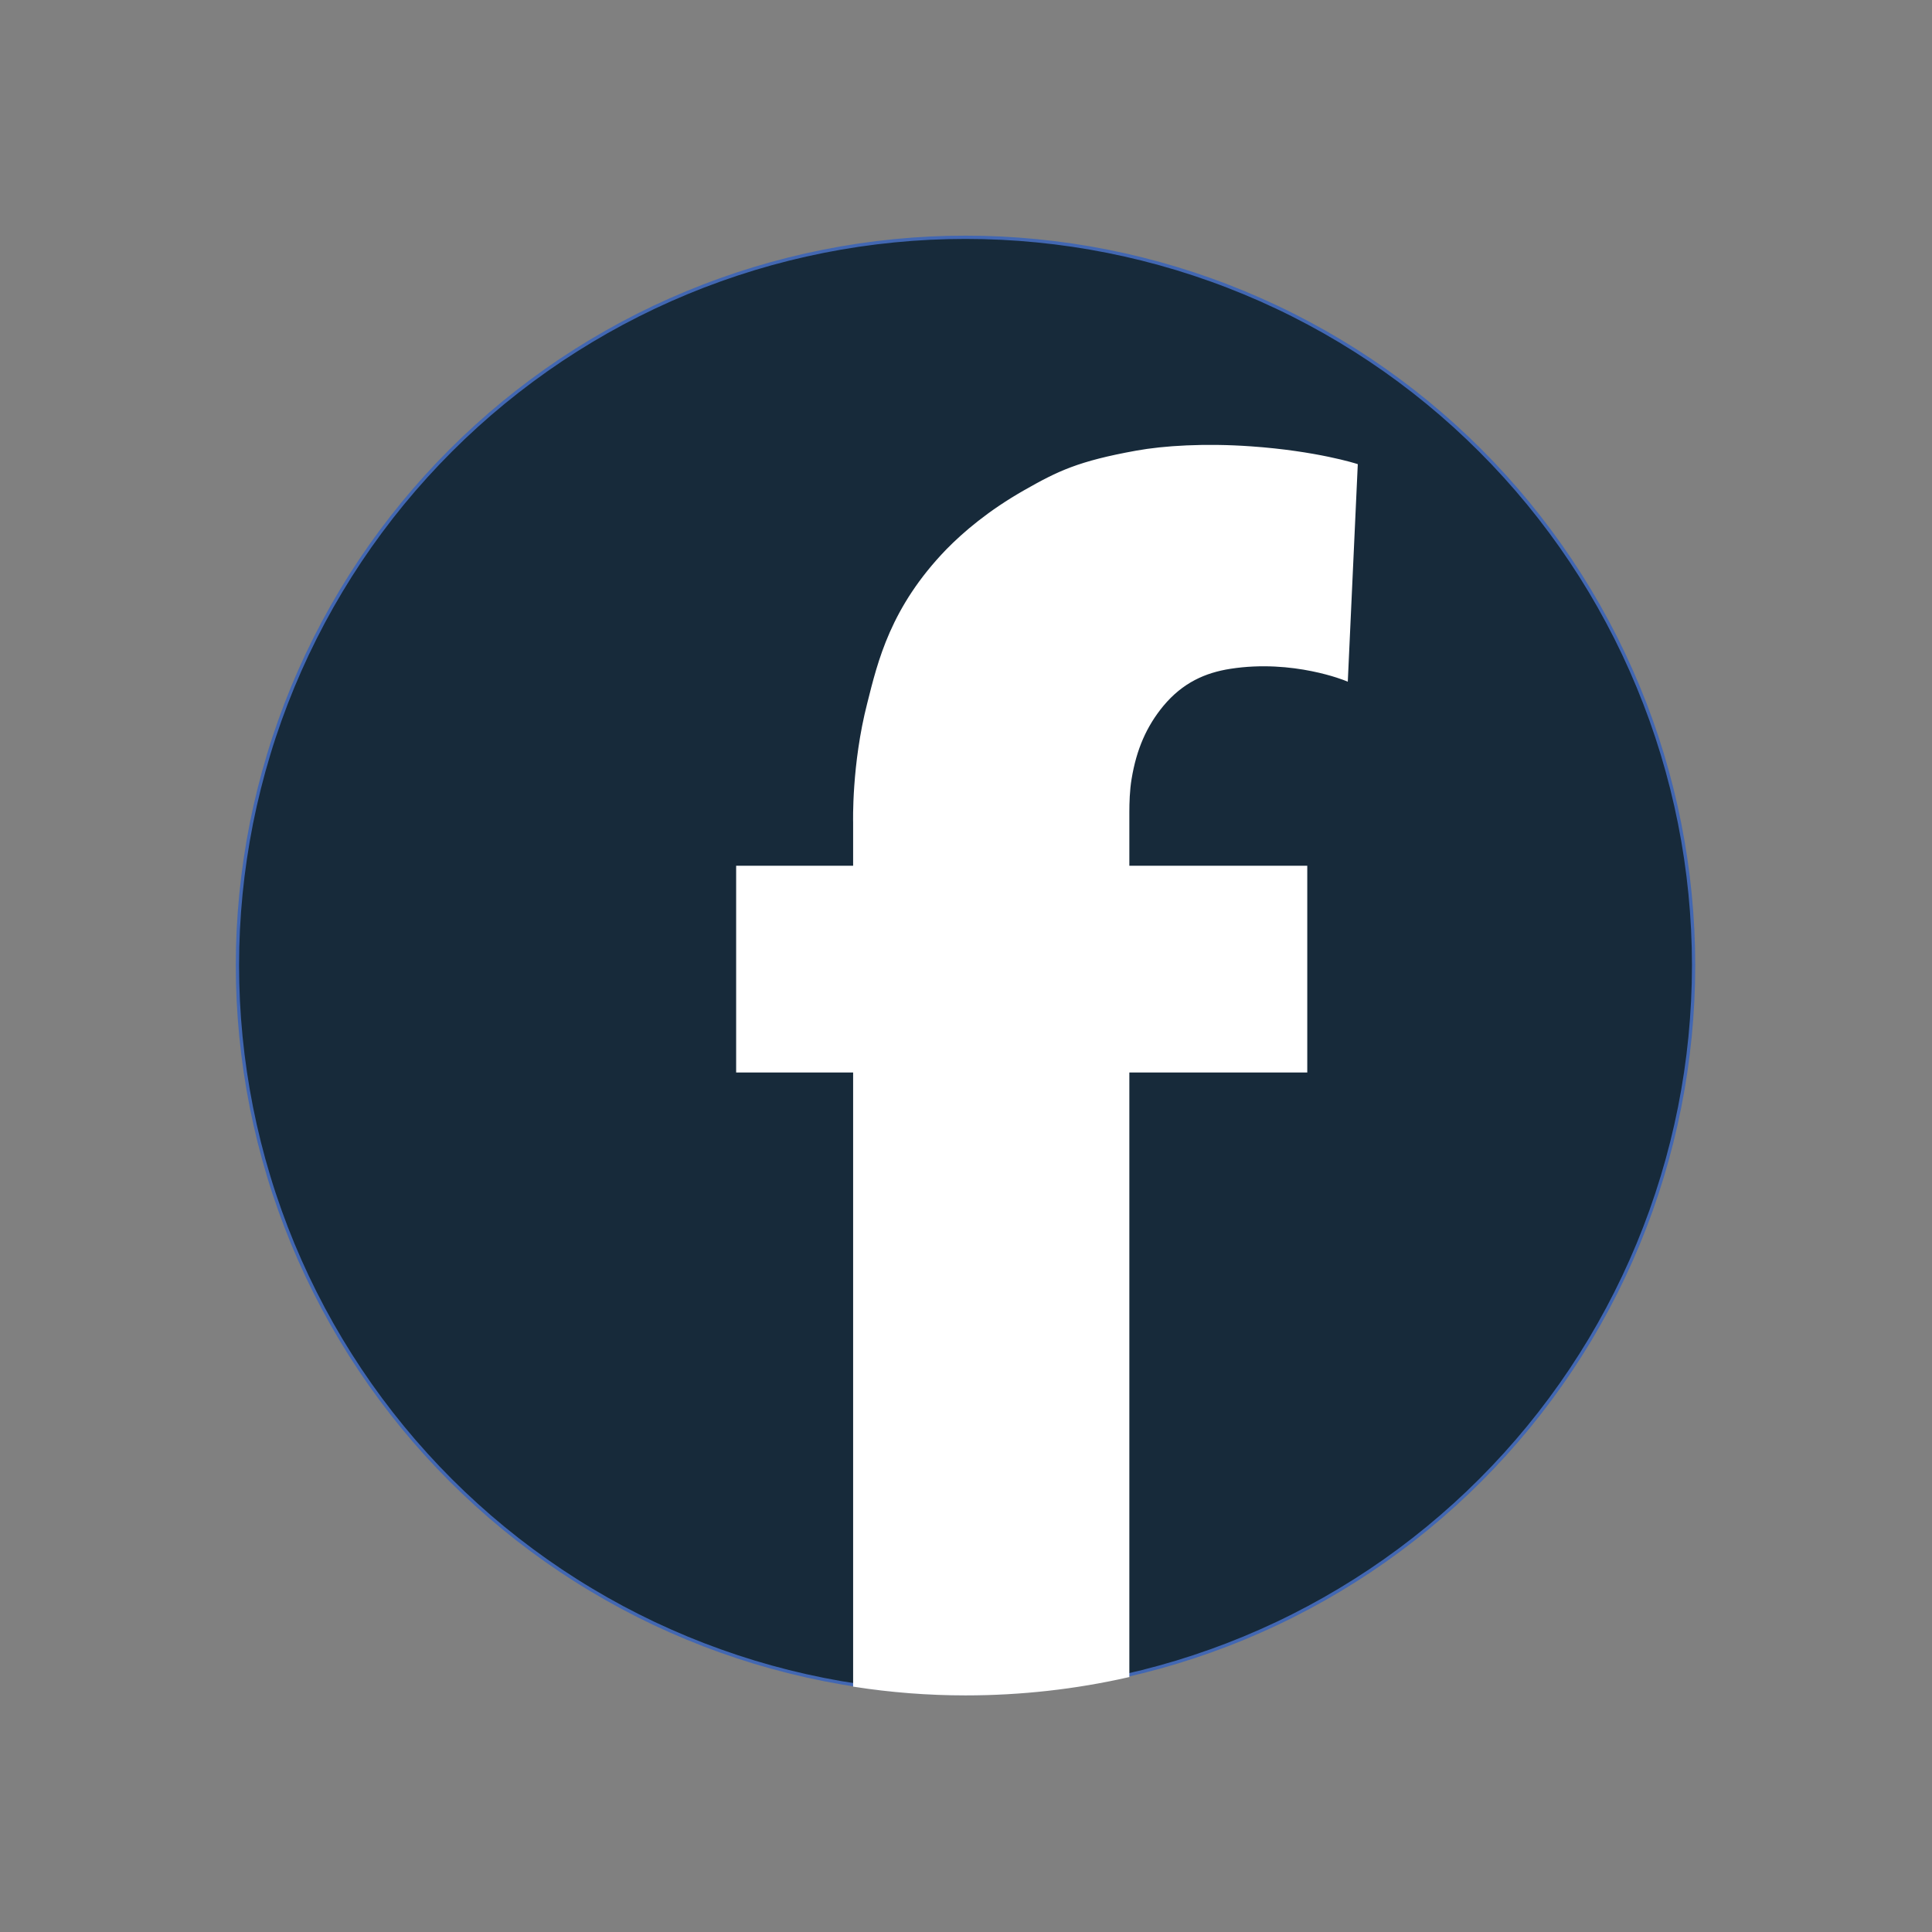 <svg xmlns="http://www.w3.org/2000/svg" xmlns:xlink="http://www.w3.org/1999/xlink" width="500" zoomAndPan="magnify" viewBox="0 0 375 375" height="500" preserveAspectRatio="xMidYMid meet" version="1.2"><rect x="0" y="0" width="375" height="375" fill="#808080" stroke="none"/><defs><clipPath id="9f15294a94"><path d="M 45.742 45.742 L 329.242 45.742 L 329.242 329.242 L 45.742 329.242 Z M 45.742 45.742 "/></clipPath><clipPath id="dabf96a41e"><path d="M 134 77 L 273 77 L 273 329.242 L 134 329.242 Z M 134 77 "/></clipPath></defs><g id="0e4fd1218a"><path style=" stroke:none;fill-rule:nonzero;fill:#172a3a;fill-opacity:1;" d="M 328.895 187.461 C 328.895 189.773 328.836 192.09 328.723 194.398 C 328.609 196.711 328.438 199.02 328.211 201.32 C 327.984 203.625 327.703 205.918 327.363 208.207 C 327.023 210.496 326.629 212.777 326.176 215.047 C 325.723 217.316 325.219 219.574 324.656 221.82 C 324.094 224.062 323.477 226.293 322.805 228.508 C 322.133 230.723 321.406 232.918 320.629 235.098 C 319.848 237.277 319.016 239.434 318.129 241.574 C 317.242 243.711 316.305 245.824 315.316 247.918 C 314.328 250.008 313.289 252.074 312.195 254.117 C 311.105 256.156 309.965 258.172 308.777 260.156 C 307.586 262.141 306.348 264.094 305.062 266.02 C 303.777 267.941 302.445 269.836 301.066 271.691 C 299.688 273.551 298.266 275.375 296.797 277.164 C 295.328 278.953 293.816 280.703 292.262 282.418 C 290.711 284.133 289.113 285.809 287.477 287.445 C 285.84 289.082 284.168 290.676 282.453 292.23 C 280.738 293.785 278.984 295.297 277.195 296.766 C 275.406 298.234 273.582 299.656 271.727 301.035 C 269.867 302.414 267.977 303.746 266.051 305.031 C 264.125 306.316 262.172 307.555 260.188 308.742 C 258.203 309.934 256.188 311.074 254.148 312.164 C 252.109 313.254 250.043 314.297 247.949 315.285 C 245.855 316.273 243.742 317.211 241.605 318.098 C 239.465 318.984 237.309 319.816 235.129 320.594 C 232.949 321.375 230.754 322.102 228.539 322.773 C 226.324 323.445 224.094 324.062 221.852 324.625 C 219.605 325.188 217.348 325.691 215.078 326.145 C 212.809 326.594 210.531 326.992 208.242 327.332 C 205.953 327.672 203.656 327.953 201.352 328.18 C 199.051 328.406 196.742 328.578 194.43 328.691 C 192.121 328.805 189.809 328.859 187.492 328.859 C 185.18 328.859 182.867 328.805 180.555 328.691 C 178.242 328.578 175.938 328.406 173.633 328.18 C 171.332 327.953 169.035 327.672 166.746 327.332 C 164.457 326.992 162.176 326.594 159.906 326.145 C 157.637 325.691 155.379 325.188 153.137 324.625 C 150.891 324.062 148.66 323.445 146.445 322.773 C 144.23 322.102 142.035 321.375 139.855 320.594 C 137.68 319.816 135.52 318.984 133.383 318.098 C 131.242 317.211 129.129 316.273 127.035 315.285 C 124.945 314.297 122.879 313.254 120.836 312.164 C 118.797 311.074 116.785 309.934 114.801 308.742 C 112.812 307.555 110.859 306.316 108.934 305.031 C 107.012 303.746 105.121 302.414 103.262 301.035 C 101.402 299.656 99.578 298.234 97.789 296.766 C 96 295.297 94.25 293.785 92.535 292.23 C 90.82 290.676 89.145 289.082 87.508 287.445 C 85.871 285.809 84.277 284.133 82.723 282.418 C 81.168 280.703 79.656 278.953 78.188 277.164 C 76.723 275.375 75.297 273.551 73.918 271.691 C 72.539 269.836 71.207 267.941 69.922 266.02 C 68.637 264.094 67.398 262.141 66.211 260.156 C 65.02 258.172 63.879 256.156 62.789 254.117 C 61.699 252.074 60.66 250.008 59.668 247.918 C 58.68 245.824 57.742 243.711 56.855 241.574 C 55.973 239.434 55.137 237.277 54.359 235.098 C 53.578 232.918 52.852 230.723 52.184 228.508 C 51.512 226.293 50.895 224.062 50.332 221.82 C 49.77 219.574 49.262 217.316 48.809 215.047 C 48.359 212.777 47.965 210.496 47.625 208.207 C 47.285 205.918 47 203.625 46.773 201.32 C 46.547 199.02 46.375 196.711 46.262 194.398 C 46.148 192.09 46.094 189.773 46.094 187.461 C 46.094 185.148 46.148 182.836 46.262 180.523 C 46.375 178.211 46.547 175.906 46.773 173.602 C 47 171.297 47.285 169.004 47.625 166.715 C 47.965 164.426 48.359 162.145 48.809 159.875 C 49.262 157.605 49.77 155.348 50.332 153.105 C 50.895 150.859 51.512 148.629 52.184 146.414 C 52.852 144.199 53.578 142.004 54.359 139.824 C 55.137 137.645 55.973 135.488 56.855 133.352 C 57.742 131.211 58.68 129.098 59.668 127.004 C 60.66 124.914 61.699 122.848 62.789 120.805 C 63.879 118.766 65.02 116.754 66.211 114.766 C 67.398 112.781 68.637 110.828 69.922 108.902 C 71.207 106.98 72.539 105.09 73.918 103.23 C 75.297 101.371 76.723 99.547 78.188 97.758 C 79.656 95.969 81.168 94.219 82.723 92.504 C 84.277 90.789 85.871 89.113 87.508 87.477 C 89.145 85.84 90.82 84.246 92.535 82.691 C 94.25 81.137 96 79.625 97.789 78.156 C 99.578 76.691 101.402 75.266 103.262 73.887 C 105.121 72.508 107.012 71.176 108.934 69.891 C 110.859 68.605 112.812 67.367 114.801 66.18 C 116.785 64.988 118.797 63.848 120.836 62.758 C 122.879 61.668 124.945 60.625 127.035 59.637 C 129.129 58.648 131.242 57.711 133.383 56.824 C 135.52 55.938 137.68 55.105 139.855 54.328 C 142.035 53.547 144.23 52.82 146.445 52.148 C 148.66 51.477 150.891 50.859 153.137 50.297 C 155.379 49.738 157.637 49.23 159.906 48.777 C 162.176 48.328 164.457 47.93 166.746 47.59 C 169.035 47.254 171.332 46.969 173.633 46.742 C 175.938 46.516 178.242 46.344 180.555 46.23 C 182.867 46.117 185.18 46.062 187.492 46.062 C 189.809 46.062 192.121 46.117 194.43 46.23 C 196.742 46.344 199.051 46.516 201.352 46.742 C 203.656 46.969 205.953 47.254 208.242 47.59 C 210.531 47.93 212.809 48.328 215.078 48.777 C 217.348 49.23 219.605 49.738 221.852 50.297 C 224.094 50.859 226.324 51.477 228.539 52.148 C 230.754 52.82 232.949 53.547 235.129 54.328 C 237.309 55.105 239.465 55.938 241.605 56.824 C 243.742 57.711 245.855 58.648 247.949 59.637 C 250.043 60.625 252.109 61.668 254.148 62.758 C 256.188 63.848 258.203 64.988 260.188 66.18 C 262.172 67.367 264.125 68.605 266.051 69.891 C 267.977 71.176 269.867 72.508 271.727 73.887 C 273.582 75.266 275.406 76.691 277.195 78.156 C 278.984 79.625 280.738 81.137 282.453 82.691 C 284.168 84.246 285.84 85.84 287.477 87.477 C 289.113 89.113 290.711 90.789 292.262 92.504 C 293.816 94.219 295.328 95.969 296.797 97.758 C 298.266 99.547 299.688 101.371 301.066 103.23 C 302.445 105.09 303.777 106.98 305.062 108.902 C 306.348 110.828 307.586 112.781 308.777 114.766 C 309.965 116.754 311.105 118.766 312.195 120.805 C 313.289 122.848 314.328 124.914 315.316 127.004 C 316.305 129.098 317.242 131.211 318.129 133.352 C 319.016 135.488 319.848 137.645 320.629 139.824 C 321.406 142.004 322.133 144.199 322.805 146.414 C 323.477 148.629 324.094 150.859 324.656 153.105 C 325.219 155.348 325.723 157.605 326.176 159.875 C 326.629 162.145 327.023 164.426 327.363 166.715 C 327.703 169.004 327.984 171.297 328.211 173.602 C 328.438 175.906 328.609 178.211 328.723 180.523 C 328.836 182.836 328.895 185.148 328.895 187.461 Z M 328.895 187.461 "/><g clip-rule="nonzero" clip-path="url(#9f15294a94)"><path style="fill:none;stroke-width:1;stroke-linecap:butt;stroke-linejoin:miter;stroke:#4267b2;stroke-opacity:1;stroke-miterlimit:10;" d="M 462.702 234.6 C 462.702 238.234 462.61 241.874 462.432 245.501 C 462.254 249.135 461.984 252.763 461.628 256.379 C 461.272 260 460.83 263.603 460.296 267.201 C 459.762 270.798 459.142 274.383 458.43 277.949 C 457.718 281.515 456.926 285.063 456.042 288.593 C 455.158 292.116 454.188 295.621 453.133 299.102 C 452.077 302.582 450.935 306.032 449.714 309.457 C 448.486 312.883 447.178 316.271 445.785 319.635 C 444.392 322.992 442.918 326.313 441.365 329.603 C 439.812 332.888 438.179 336.135 436.461 339.345 C 434.748 342.549 432.956 345.717 431.09 348.835 C 429.217 351.953 427.272 355.023 425.252 358.049 C 423.233 361.069 421.139 364.046 418.972 366.962 C 416.806 369.884 414.571 372.75 412.263 375.562 C 409.955 378.373 407.58 381.123 405.137 383.818 C 402.7 386.513 400.189 389.146 397.617 391.718 C 395.045 394.29 392.418 396.794 389.723 399.237 C 387.028 401.68 384.272 404.056 381.461 406.364 C 378.649 408.672 375.783 410.907 372.867 413.073 C 369.945 415.24 366.974 417.333 363.948 419.353 C 360.922 421.372 357.852 423.318 354.734 425.184 C 351.616 427.057 348.448 428.849 345.244 430.562 C 342.04 432.274 338.793 433.913 335.503 435.466 C 332.212 437.019 328.892 438.492 325.534 439.886 C 322.17 441.279 318.782 442.587 315.356 443.808 C 311.931 445.036 308.481 446.178 305.001 447.234 C 301.52 448.289 298.015 449.259 294.492 450.143 C 290.962 451.027 287.414 451.819 283.848 452.531 C 280.282 453.237 276.703 453.863 273.106 454.397 C 269.509 454.931 265.899 455.373 262.278 455.729 C 258.662 456.085 255.034 456.355 251.4 456.533 C 247.773 456.711 244.139 456.797 240.499 456.797 C 236.865 456.797 233.231 456.711 229.597 456.533 C 225.963 456.355 222.341 456.085 218.72 455.729 C 215.104 455.373 211.495 454.931 207.898 454.397 C 204.301 453.863 200.716 453.237 197.149 452.531 C 193.583 451.819 190.035 451.027 186.512 450.143 C 182.982 449.259 179.477 448.289 175.996 447.234 C 172.516 446.178 169.066 445.036 165.641 443.808 C 162.222 442.587 158.827 441.279 155.47 439.886 C 152.106 438.492 148.785 437.019 145.495 435.466 C 142.211 433.913 138.964 432.274 135.753 430.562 C 132.549 428.849 129.388 427.057 126.269 425.184 C 123.145 423.318 120.076 421.372 117.049 419.353 C 114.029 417.333 111.058 415.24 108.137 413.073 C 105.215 410.907 102.348 408.672 99.537 406.364 C 96.725 404.056 93.975 401.68 91.28 399.237 C 88.586 396.794 85.952 394.29 83.38 391.718 C 80.808 389.146 78.304 386.513 75.861 383.818 C 73.418 381.123 71.042 378.373 68.734 375.562 C 66.432 372.75 64.192 369.884 62.025 366.962 C 59.858 364.046 57.765 361.069 55.745 358.049 C 53.726 355.023 51.78 351.953 49.914 348.835 C 48.042 345.717 46.249 342.549 44.537 339.345 C 42.824 336.135 41.191 332.888 39.632 329.603 C 38.079 326.313 36.606 322.992 35.212 319.635 C 33.825 316.271 32.512 312.883 31.29 309.457 C 30.062 306.032 28.921 302.582 27.871 299.102 C 26.815 295.621 25.845 292.116 24.961 288.593 C 24.077 285.063 23.279 281.515 22.567 277.949 C 21.861 274.383 21.241 270.798 20.707 267.201 C 20.173 263.603 19.725 260 19.369 256.379 C 19.013 252.763 18.743 249.135 18.565 245.501 C 18.387 241.874 18.301 238.234 18.301 234.6 C 18.301 230.966 18.387 227.332 18.565 223.698 C 18.743 220.064 19.013 216.442 19.369 212.821 C 19.725 209.199 20.173 205.596 20.707 201.999 C 21.241 198.401 21.861 194.817 22.567 191.25 C 23.279 187.684 24.077 184.136 24.961 180.612 C 25.845 177.083 26.815 173.578 27.871 170.097 C 28.921 166.617 30.062 163.167 31.29 159.742 C 32.512 156.317 33.825 152.928 35.212 149.571 C 36.606 146.207 38.079 142.886 39.632 139.596 C 41.191 136.312 42.824 133.064 44.537 129.854 C 46.249 126.65 48.042 123.489 49.914 120.364 C 51.78 117.246 53.726 114.177 55.745 111.15 C 57.765 108.13 59.858 105.159 62.025 102.237 C 64.192 99.316 66.432 96.449 68.734 93.638 C 71.042 90.826 73.418 88.076 75.861 85.381 C 78.304 82.687 80.808 80.053 83.38 77.481 C 85.952 74.909 88.586 72.405 91.28 69.962 C 93.975 67.519 96.725 65.143 99.537 62.835 C 102.348 60.533 105.215 58.293 108.137 56.126 C 111.058 53.959 114.029 51.866 117.049 49.846 C 120.076 47.827 123.145 45.881 126.269 44.015 C 129.388 42.143 132.549 40.35 135.753 38.638 C 138.964 36.925 142.211 35.286 145.495 33.733 C 148.785 32.18 152.106 30.707 155.47 29.313 C 158.827 27.92 162.222 26.612 165.641 25.391 C 169.066 24.163 172.516 23.021 175.996 21.966 C 179.477 20.91 182.982 19.94 186.512 19.056 C 190.035 18.178 193.583 17.38 197.149 16.668 C 200.716 15.962 204.301 15.336 207.898 14.802 C 211.495 14.274 215.104 13.826 218.72 13.47 C 222.341 13.114 225.963 12.844 229.597 12.666 C 233.231 12.488 236.865 12.402 240.499 12.402 C 244.139 12.402 247.773 12.488 251.4 12.666 C 255.034 12.844 258.662 13.114 262.278 13.47 C 265.899 13.826 269.509 14.274 273.106 14.802 C 276.703 15.336 280.282 15.962 283.848 16.668 C 287.414 17.38 290.962 18.178 294.492 19.056 C 298.015 19.94 301.52 20.91 305.001 21.966 C 308.481 23.021 311.931 24.163 315.356 25.391 C 318.782 26.612 322.17 27.92 325.534 29.313 C 328.892 30.707 332.212 32.18 335.503 33.733 C 338.793 35.286 342.04 36.925 345.244 38.638 C 348.448 40.35 351.616 42.143 354.734 44.015 C 357.852 45.881 360.922 47.827 363.948 49.846 C 366.974 51.866 369.945 53.959 372.867 56.126 C 375.783 58.293 378.649 60.533 381.461 62.835 C 384.272 65.143 387.028 67.519 389.723 69.962 C 392.418 72.405 395.045 74.909 397.617 77.481 C 400.189 80.053 402.7 82.687 405.137 85.381 C 407.58 88.076 409.955 90.826 412.263 93.638 C 414.571 96.449 416.806 99.316 418.972 102.237 C 421.139 105.159 423.233 108.13 425.252 111.15 C 427.272 114.177 429.217 117.246 431.09 120.364 C 432.956 123.489 434.748 126.65 436.461 129.854 C 438.179 133.064 439.812 136.312 441.365 139.596 C 442.918 142.886 444.392 146.207 445.785 149.571 C 447.178 152.928 448.486 156.317 449.714 159.742 C 450.935 163.167 452.077 166.617 453.133 170.097 C 454.188 173.578 455.158 177.083 456.042 180.612 C 456.926 184.136 457.718 187.684 458.43 191.25 C 459.142 194.817 459.762 198.401 460.296 201.999 C 460.83 205.596 461.272 209.199 461.628 212.821 C 461.984 216.442 462.254 220.064 462.432 223.698 C 462.61 227.332 462.702 230.966 462.702 234.6 Z M 462.702 234.6 " transform="matrix(0.636,0,0,0.636,34.448,38.17)"/></g><path style=" stroke:none;fill-rule:nonzero;fill:#ffffff;fill-opacity:1;" d="M 220.711 87.809 C 209.449 89.844 205.566 91.754 199.074 95.441 C 192.137 99.387 187.301 103.523 183.992 106.898 C 173.176 118.098 170.758 128.535 168.719 136.617 C 165.664 148.516 165.984 159.715 165.984 159.715 L 165.984 168.434 L 143.266 168.434 L 143.266 207.953 L 165.984 207.953 L 165.984 327.27 C 172.984 328.352 180.176 328.926 187.492 328.926 C 198.312 328.926 208.875 327.715 218.992 325.426 L 218.992 207.953 L 253.547 207.953 L 253.547 168.434 L 218.992 168.434 L 218.992 160.035 C 218.992 160.035 218.992 158.508 218.992 158.316 C 218.992 158.125 218.992 157.871 218.992 157.68 C 218.992 155.961 219.059 153.414 219.438 151.188 C 220.395 145.398 222.367 140.879 225.676 136.871 C 229.492 132.289 233.949 130.316 238.91 129.551 C 251.191 127.645 261.438 131.906 261.438 131.906 L 263.348 90.352 C 263.348 90.352 255.648 87.871 242.922 86.98 C 233.949 86.344 225.992 86.852 220.711 87.809 Z M 220.711 87.809 "/><g clip-rule="nonzero" clip-path="url(#dabf96a41e)"><path style="fill:none;stroke-width:1;stroke-linecap:butt;stroke-linejoin:miter;stroke:#ffffff;stroke-opacity:1;stroke-miterlimit:10;" d="M 292.7 78.003 C 275.003 81.201 268.901 84.203 258.699 89.997 C 247.797 96.197 240.198 102.698 234.999 108.001 C 218.001 125.6 214.202 142.002 210.998 154.702 C 206.197 173.4 206.701 190.999 206.701 190.999 L 206.701 204.699 L 171 204.699 L 171 266.802 L 206.701 266.802 L 206.701 454.299 C 217.701 455.999 229.001 456.901 240.499 456.901 C 257.502 456.901 274.1 454.999 289.999 451.401 L 289.999 266.802 L 344.299 266.802 L 344.299 204.699 L 289.999 204.699 L 289.999 191.502 C 289.999 191.502 289.999 189.102 289.999 188.801 C 289.999 188.5 289.999 188.101 289.999 187.8 C 289.999 185.1 290.103 181.097 290.698 177.598 C 292.202 168.501 295.302 161.399 300.501 155.101 C 306.499 147.901 313.503 144.801 321.298 143.598 C 340.597 140.602 356.698 147.299 356.698 147.299 L 359.7 81.999 C 359.7 81.999 347.601 78.101 327.602 76.702 C 313.503 75.701 300.999 76.499 292.7 78.003 Z M 292.7 78.003 " transform="matrix(0.636,0,0,0.636,34.448,38.17)"/></g></g></svg>